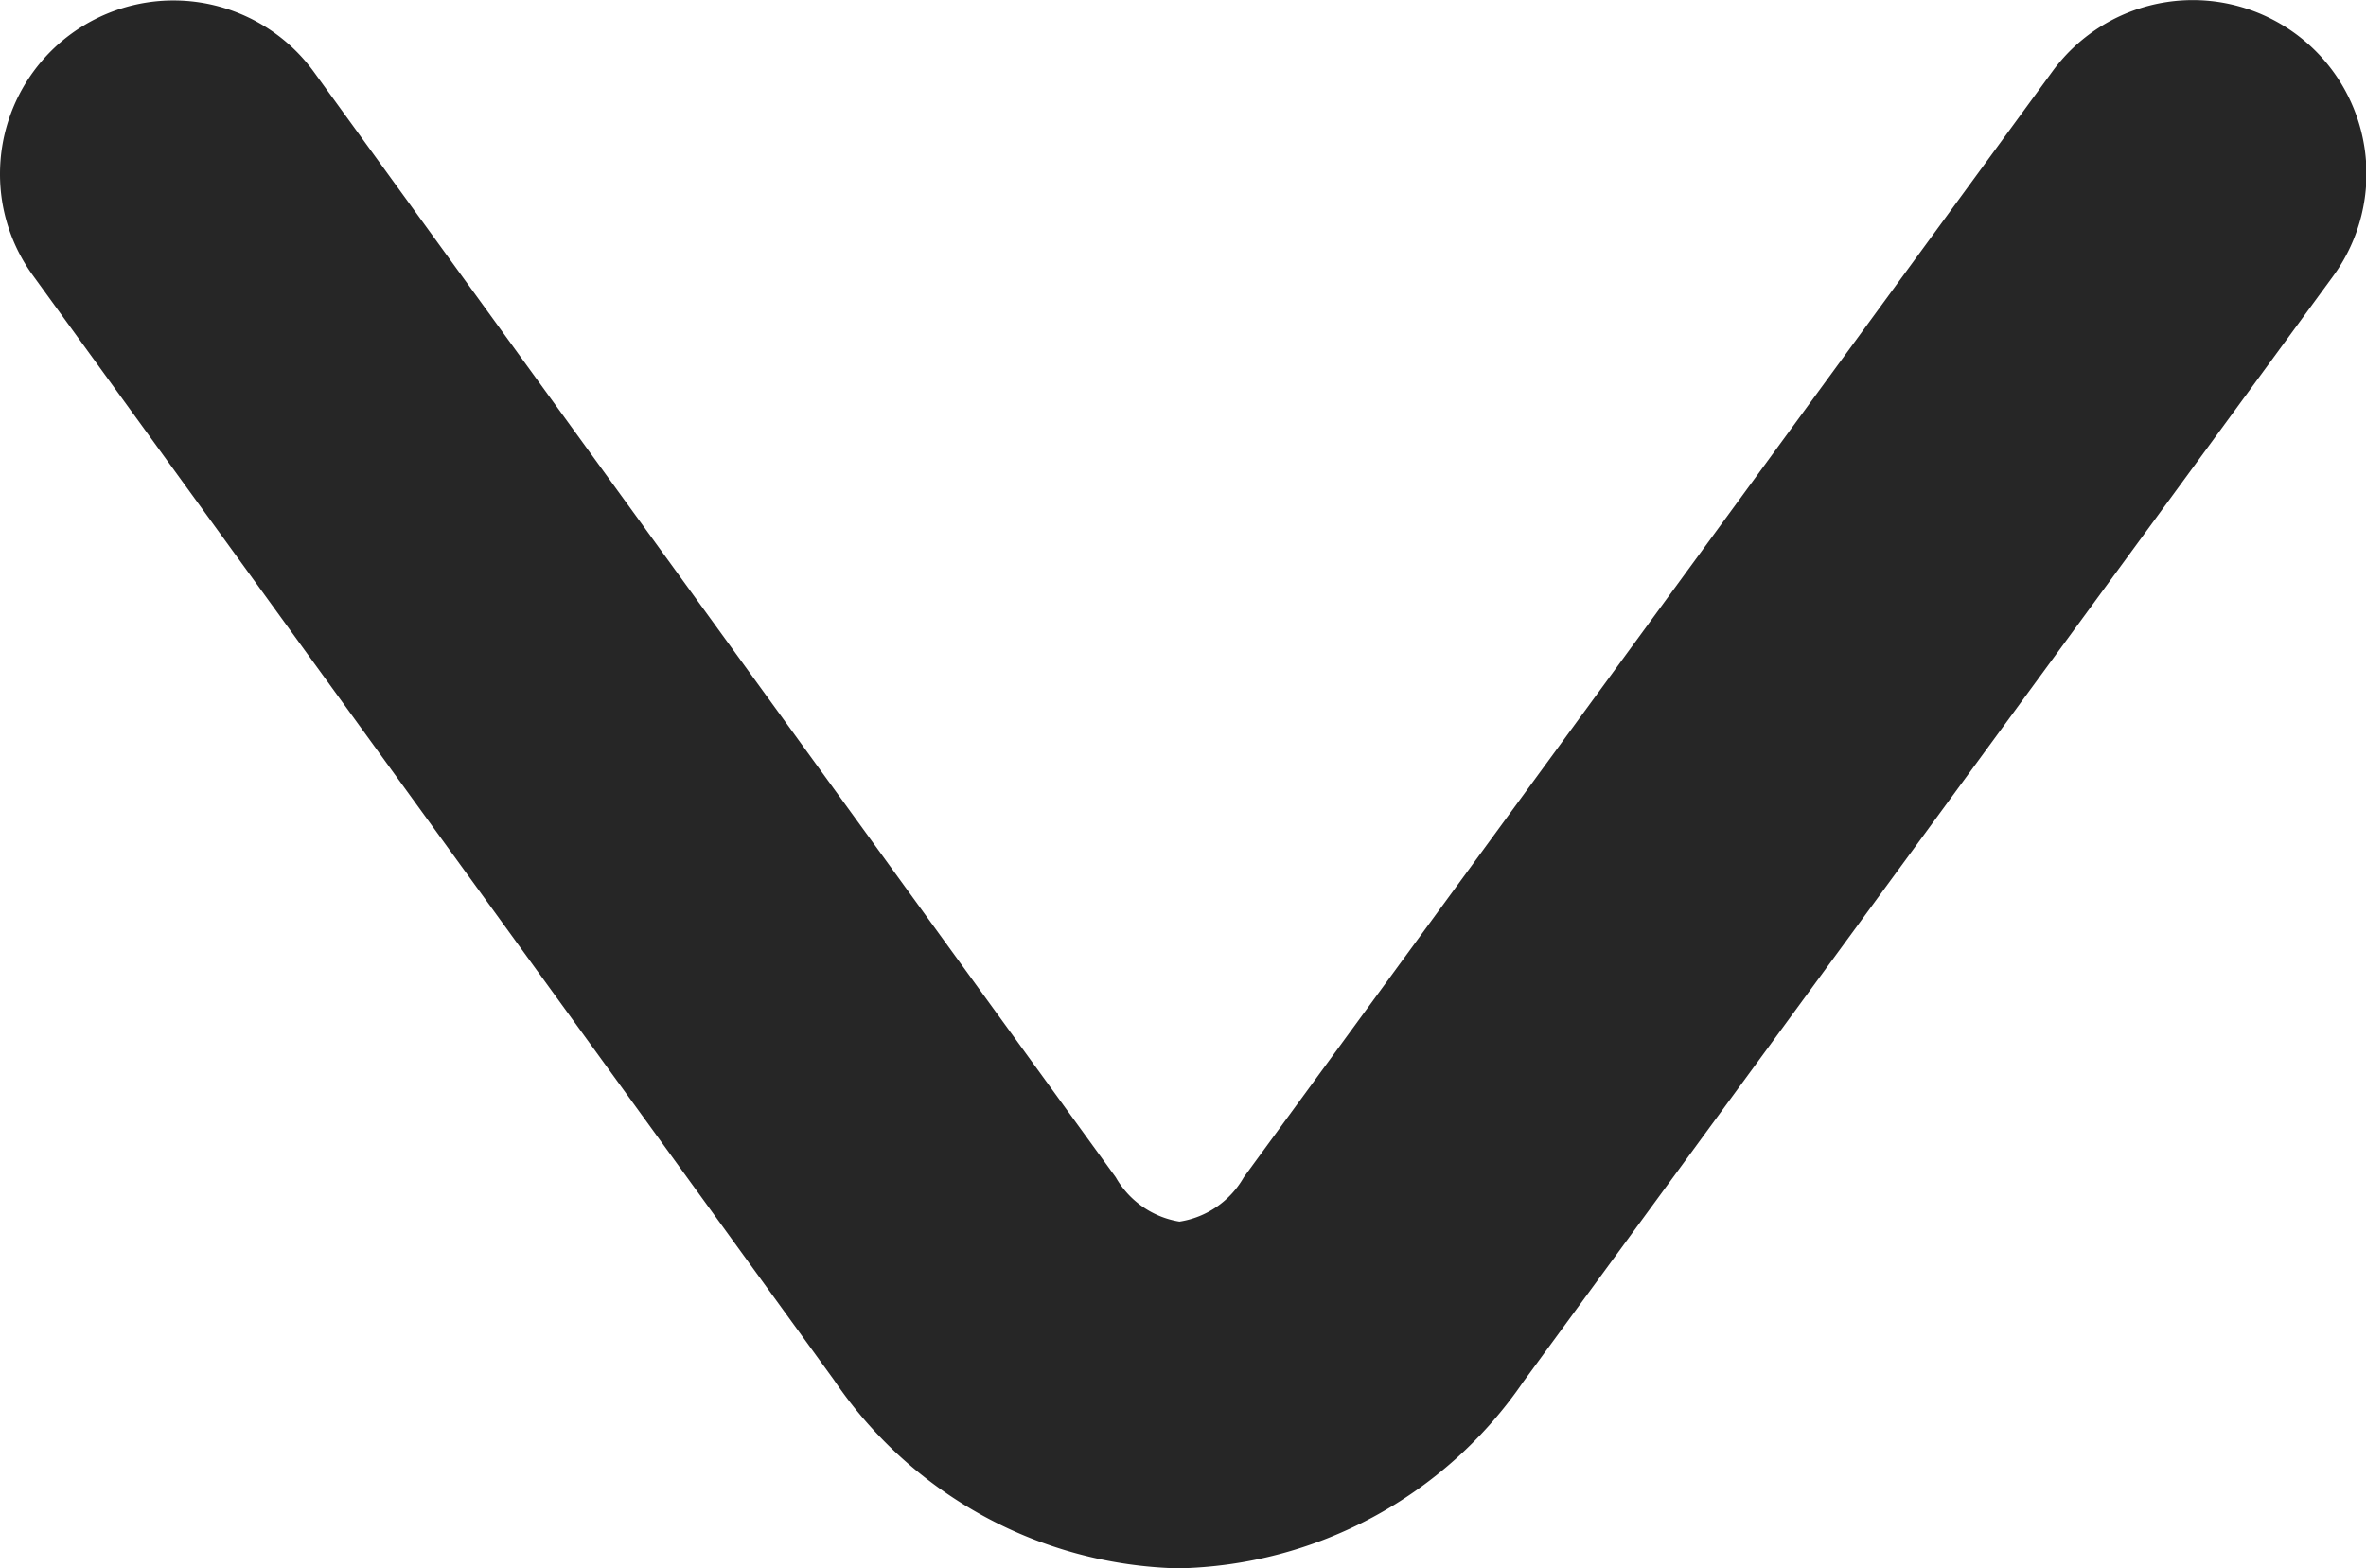 <svg xmlns="http://www.w3.org/2000/svg" xmlns:xlink="http://www.w3.org/1999/xlink" width="8.058" height="5.342" viewBox="0 0 8.058 5.342" style="stroke:none;">
  <g id="Group_4165" data-name="Group 4165" transform="translate(0 0)">
    <g id="Group_4163" data-name="Group 4163" transform="translate(0 0)" >
      <path id="Path_36822" data-name="Path 36822" d="M0,.592A.591.591,0,0,1,1.069.245L3.8,4.01a.306.306,0,0,0,.217.151.306.306,0,0,0,.219-.151L6.991.242a.591.591,0,0,1,.954.7L5.187,4.708a1.459,1.459,0,0,1-1.175.634A1.459,1.459,0,0,1,2.84,4.7L.112.938A.586.586,0,0,1,0,.592" transform="translate(0 0)" fill="#262626"/>
    </g>
  </g>
</svg>
